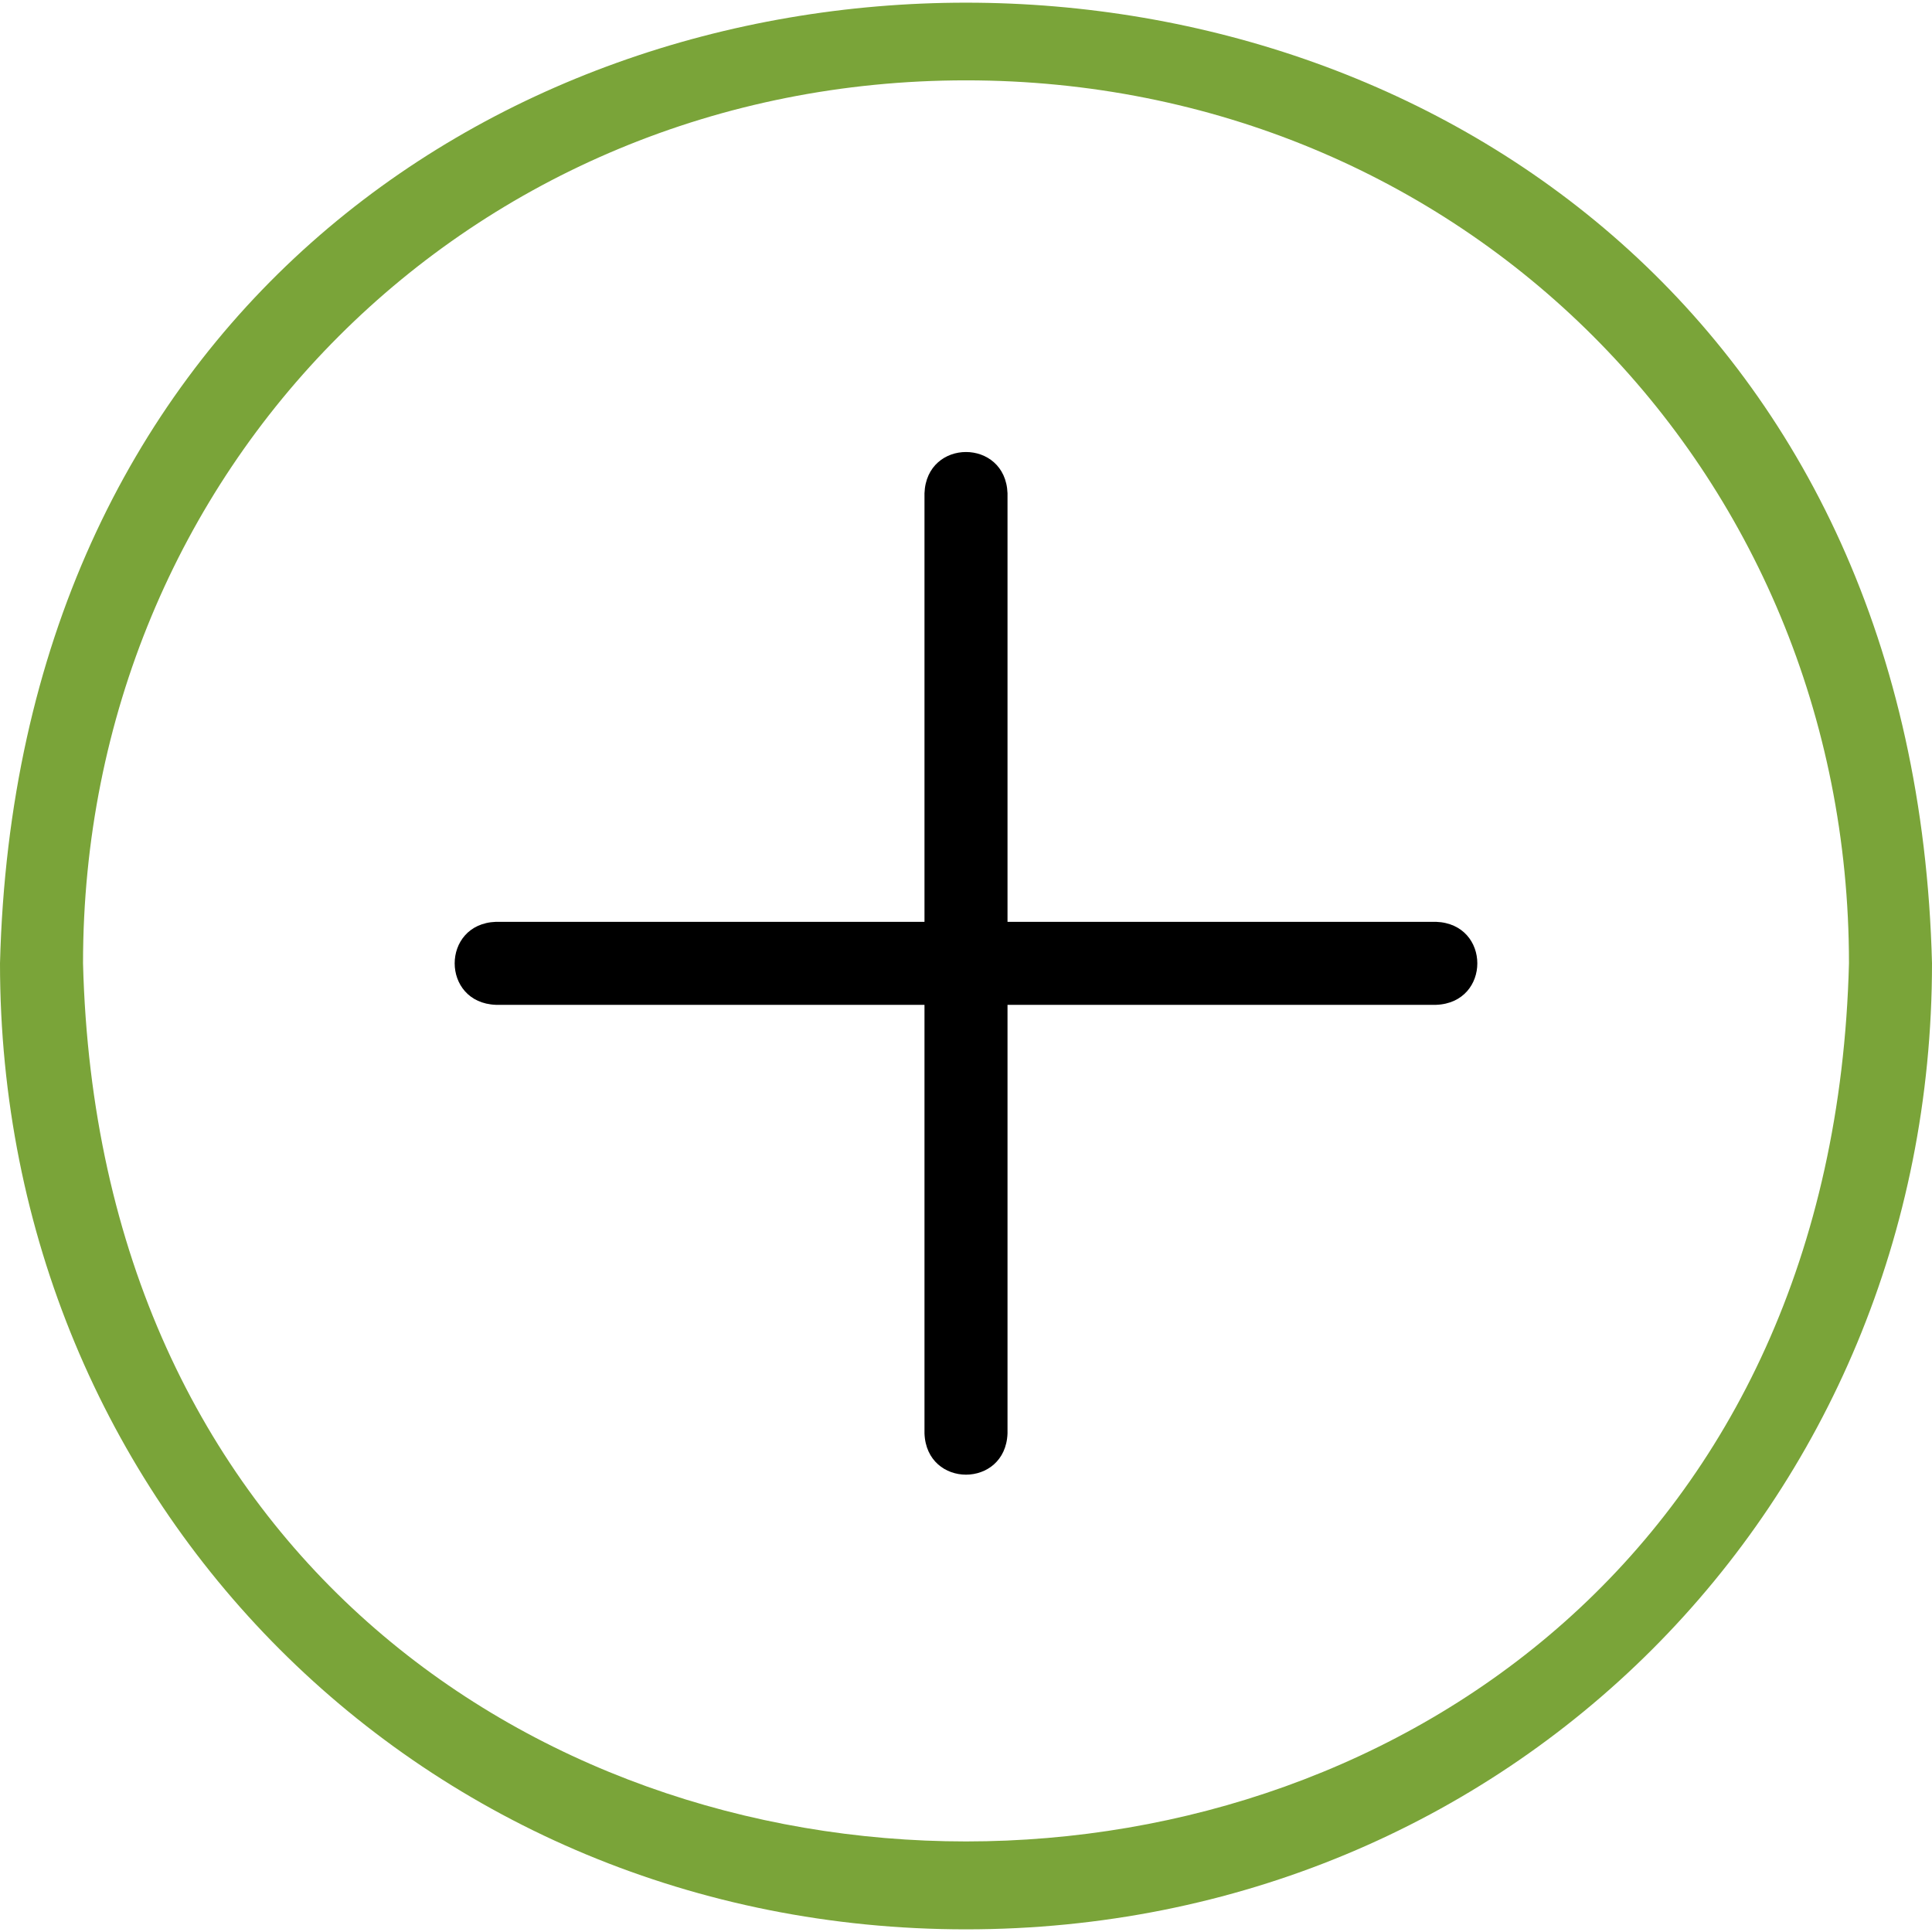 <?xml version="1.0" encoding="UTF-8"?>
<svg xmlns="http://www.w3.org/2000/svg" width="80" height="80" viewBox="0 0 80 80" fill="none">
  <g clip-path="url(#clip0_1354_828)">
    <path d="M40 79.89C17.57 79.89 0 62.32 0 39.89C1.361 -13.155 78.646 -13.143 80 39.89C80 62.32 62.43 79.89 40 79.89ZM40 3.327C19.498 3.327 3.438 19.387 3.438 39.89C4.682 88.376 75.325 88.364 76.562 39.889C76.562 19.387 60.502 3.327 40 3.327Z" fill="#7AA439"></path>
    <path d="M59.465 38.171H41.719V20.425C41.634 18.147 38.365 18.148 38.281 20.425V38.171H20.535C18.257 38.255 18.259 41.525 20.535 41.608H38.281V59.355C38.366 61.633 41.635 61.631 41.719 59.355V41.608H59.465C61.743 41.524 61.741 38.255 59.465 38.171Z" fill="black"></path>
  </g>
  <defs>
    <clipPath id="clip0_1354_828">
      <rect width="80" height="80" fill="white"></rect>
    </clipPath>
  </defs>
</svg>
